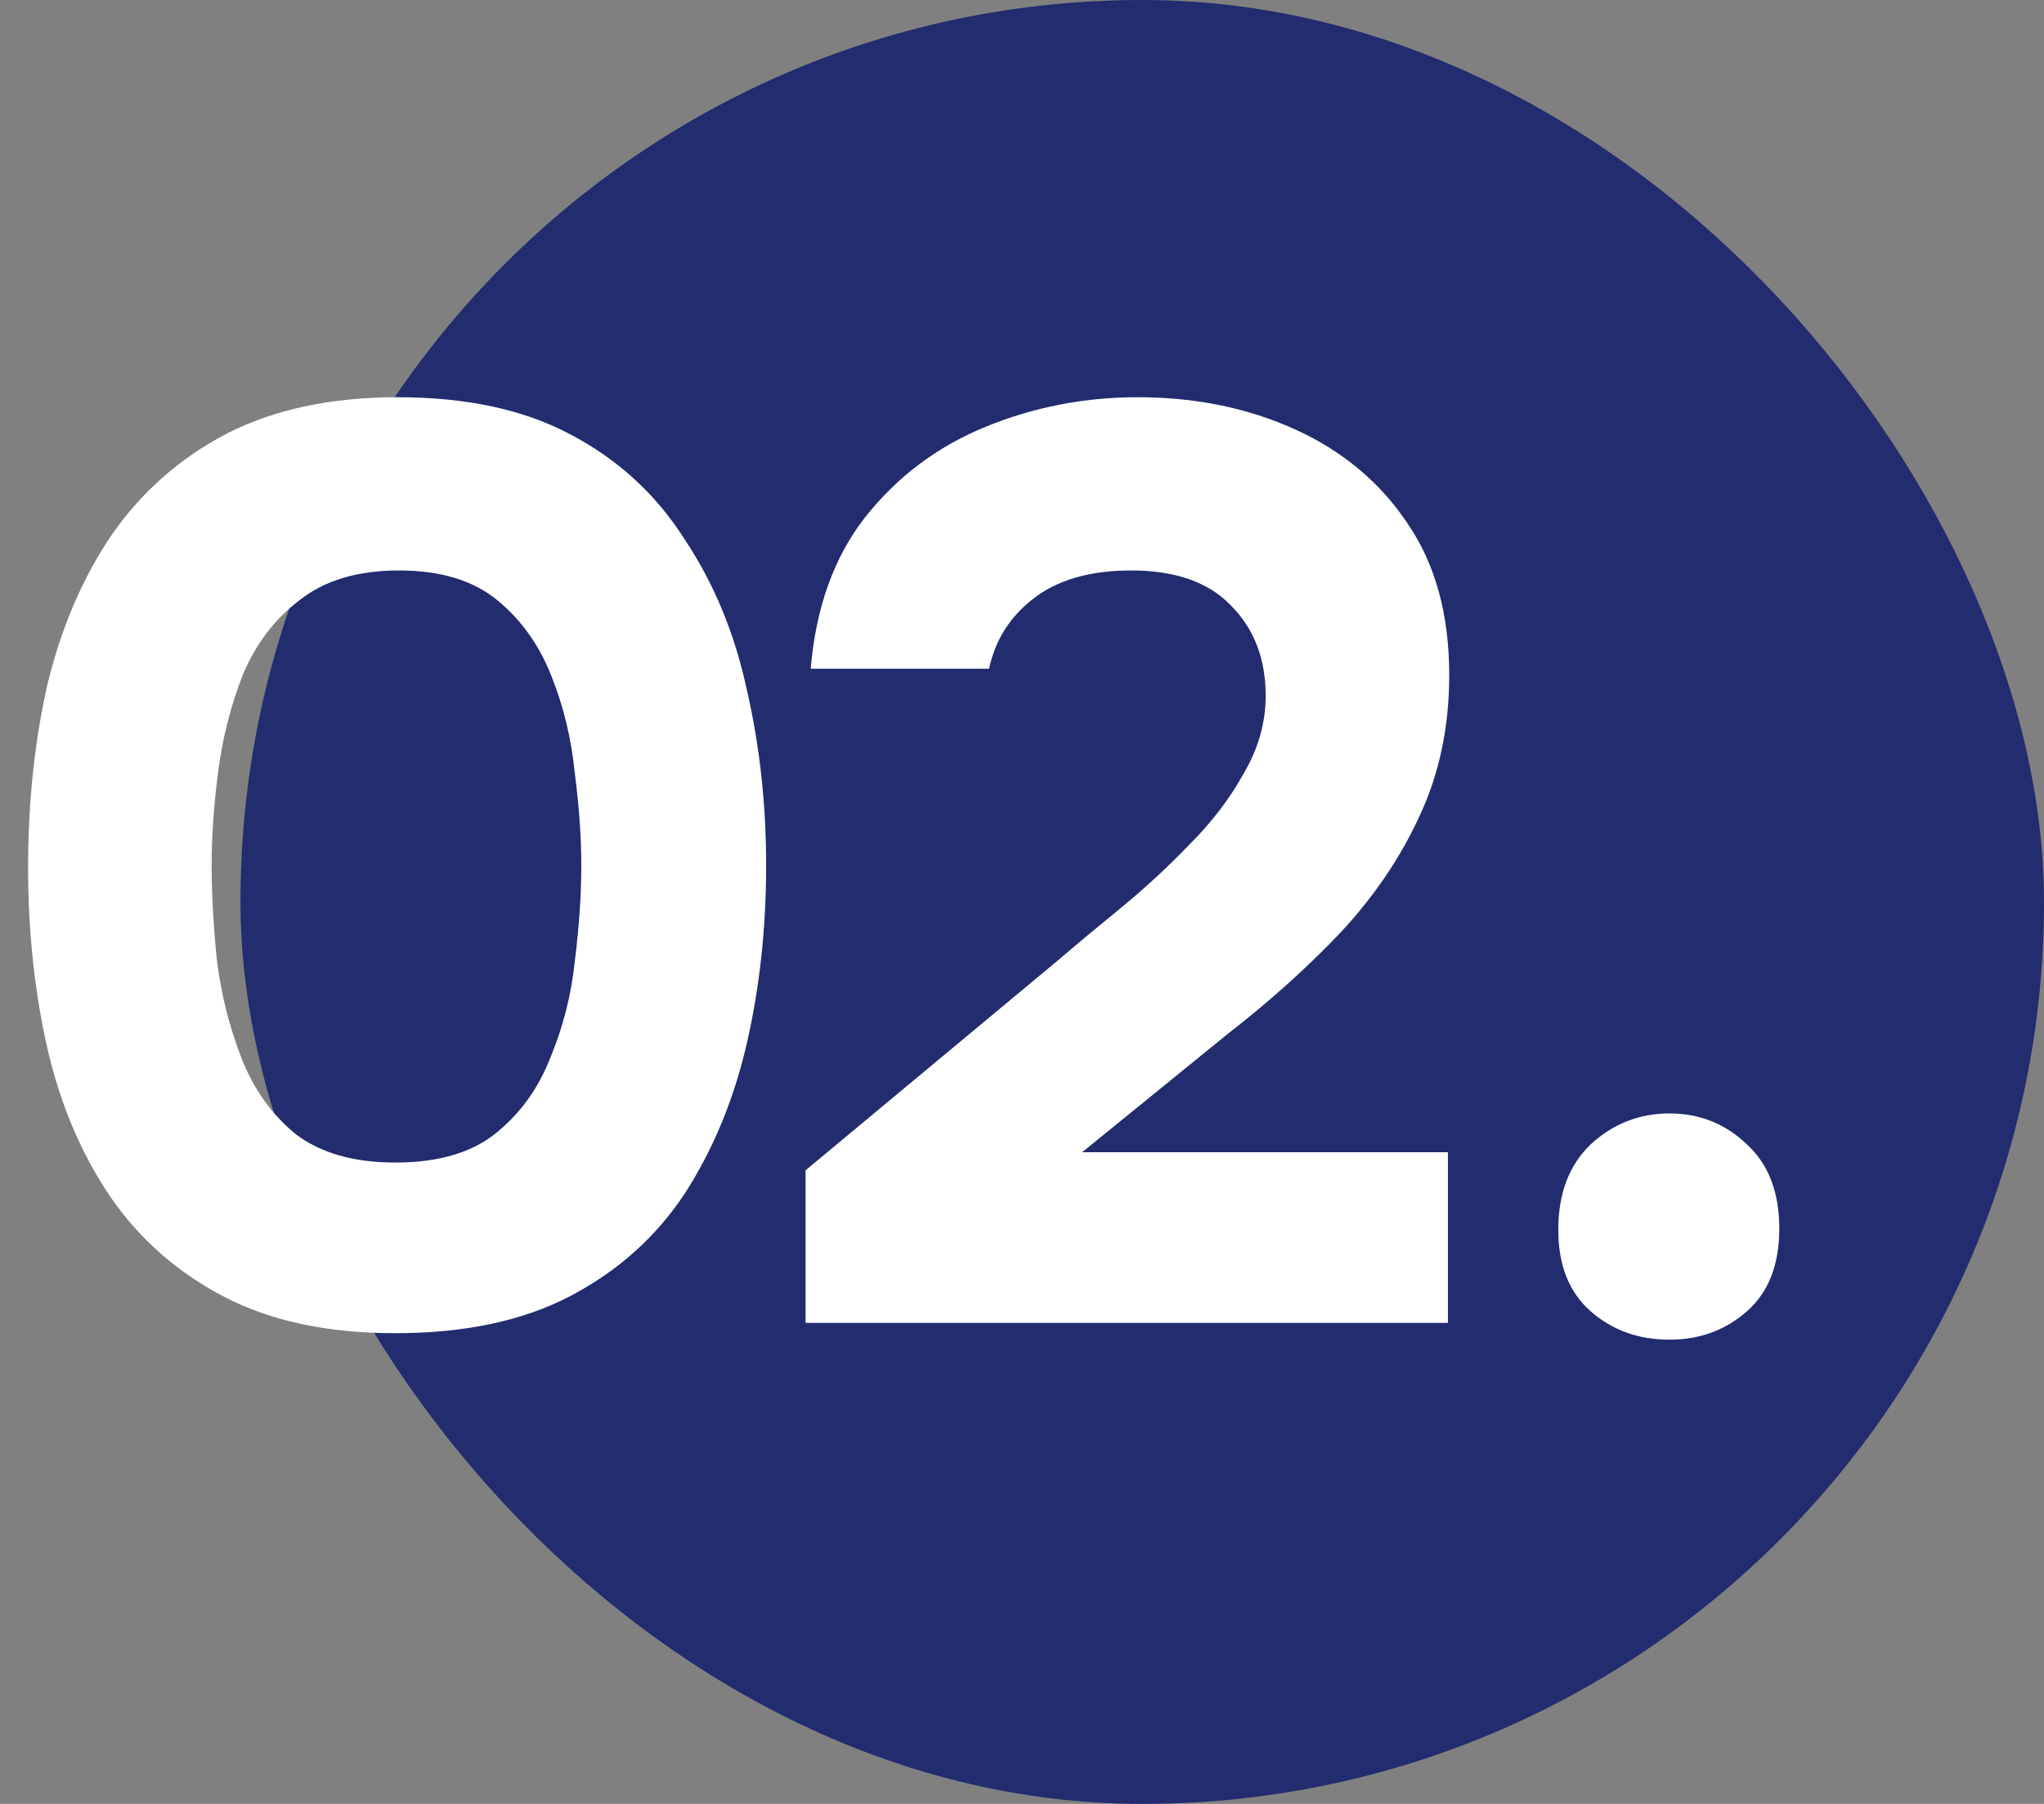 <?xml version="1.0" encoding="UTF-8"?> <svg xmlns="http://www.w3.org/2000/svg" width="68" height="60" viewBox="0 0 68 60" fill="none"><rect x="0" y="0" width="68" height="60" fill="#808080" stroke="none"/><rect x="8" width="60" height="60" rx="30" fill="#222C6F"></rect><path d="M13.147 44.344C10.911 44.344 9.019 43.943 7.471 43.14C5.923 42.337 4.661 41.234 3.687 39.829C2.712 38.396 2.01 36.747 1.58 34.884C1.15 32.992 0.935 30.985 0.935 28.864C0.935 26.685 1.15 24.65 1.58 22.758C2.038 20.866 2.755 19.203 3.73 17.77C4.733 16.337 6.009 15.219 7.557 14.416C9.133 13.613 11.025 13.212 13.233 13.212C15.526 13.212 17.447 13.628 18.995 14.459C20.571 15.29 21.833 16.451 22.779 17.942C23.753 19.404 24.441 21.067 24.843 22.93C25.273 24.793 25.488 26.743 25.488 28.778C25.488 30.871 25.273 32.849 24.843 34.712C24.413 36.575 23.725 38.238 22.779 39.7C21.833 41.133 20.571 42.266 18.995 43.097C17.418 43.928 15.469 44.344 13.147 44.344ZM13.147 38.668C14.551 38.668 15.655 38.353 16.458 37.722C17.289 37.063 17.905 36.217 18.307 35.185C18.737 34.153 19.009 33.078 19.124 31.96C19.267 30.813 19.339 29.753 19.339 28.778C19.339 27.861 19.267 26.843 19.124 25.725C19.009 24.578 18.751 23.503 18.35 22.5C17.948 21.468 17.346 20.622 16.544 19.963C15.741 19.304 14.652 18.974 13.276 18.974C11.9 18.974 10.796 19.304 9.965 19.963C9.133 20.594 8.503 21.425 8.073 22.457C7.671 23.489 7.399 24.564 7.256 25.682C7.112 26.8 7.041 27.832 7.041 28.778C7.041 29.724 7.098 30.77 7.213 31.917C7.356 33.064 7.628 34.153 8.03 35.185C8.431 36.217 9.033 37.063 9.836 37.722C10.667 38.353 11.771 38.668 13.147 38.668Z" fill="white"></path><path d="M26.799 44V38.926L35.227 31.917C35.829 31.401 36.517 30.828 37.291 30.197C38.094 29.538 38.854 28.835 39.57 28.09C40.316 27.345 40.918 26.556 41.376 25.725C41.864 24.894 42.107 24.034 42.107 23.145C42.107 21.912 41.72 20.909 40.946 20.135C40.201 19.361 39.097 18.974 37.635 18.974C36.259 18.974 35.17 19.289 34.367 19.92C33.593 20.522 33.106 21.296 32.905 22.242H26.971C27.143 20.207 27.745 18.53 28.777 17.211C29.838 15.864 31.171 14.86 32.776 14.201C34.382 13.542 36.073 13.212 37.85 13.212C39.771 13.212 41.52 13.57 43.096 14.287C44.673 15.004 45.92 16.05 46.837 17.426C47.755 18.773 48.213 20.45 48.213 22.457C48.213 24.177 47.884 25.739 47.224 27.144C46.594 28.52 45.719 29.81 44.601 31.014C43.483 32.189 42.222 33.322 40.817 34.411L36.001 38.324H48.17V44H26.799Z" fill="white"></path><path d="M55.539 44.559C54.507 44.559 53.633 44.244 52.916 43.613C52.199 42.982 51.841 42.079 51.841 40.904C51.841 39.7 52.199 38.754 52.916 38.066C53.661 37.378 54.535 37.034 55.539 37.034C56.542 37.034 57.402 37.378 58.119 38.066C58.836 38.725 59.194 39.657 59.194 40.861C59.194 42.065 58.836 42.982 58.119 43.613C57.402 44.244 56.542 44.559 55.539 44.559Z" fill="white"></path></svg> 